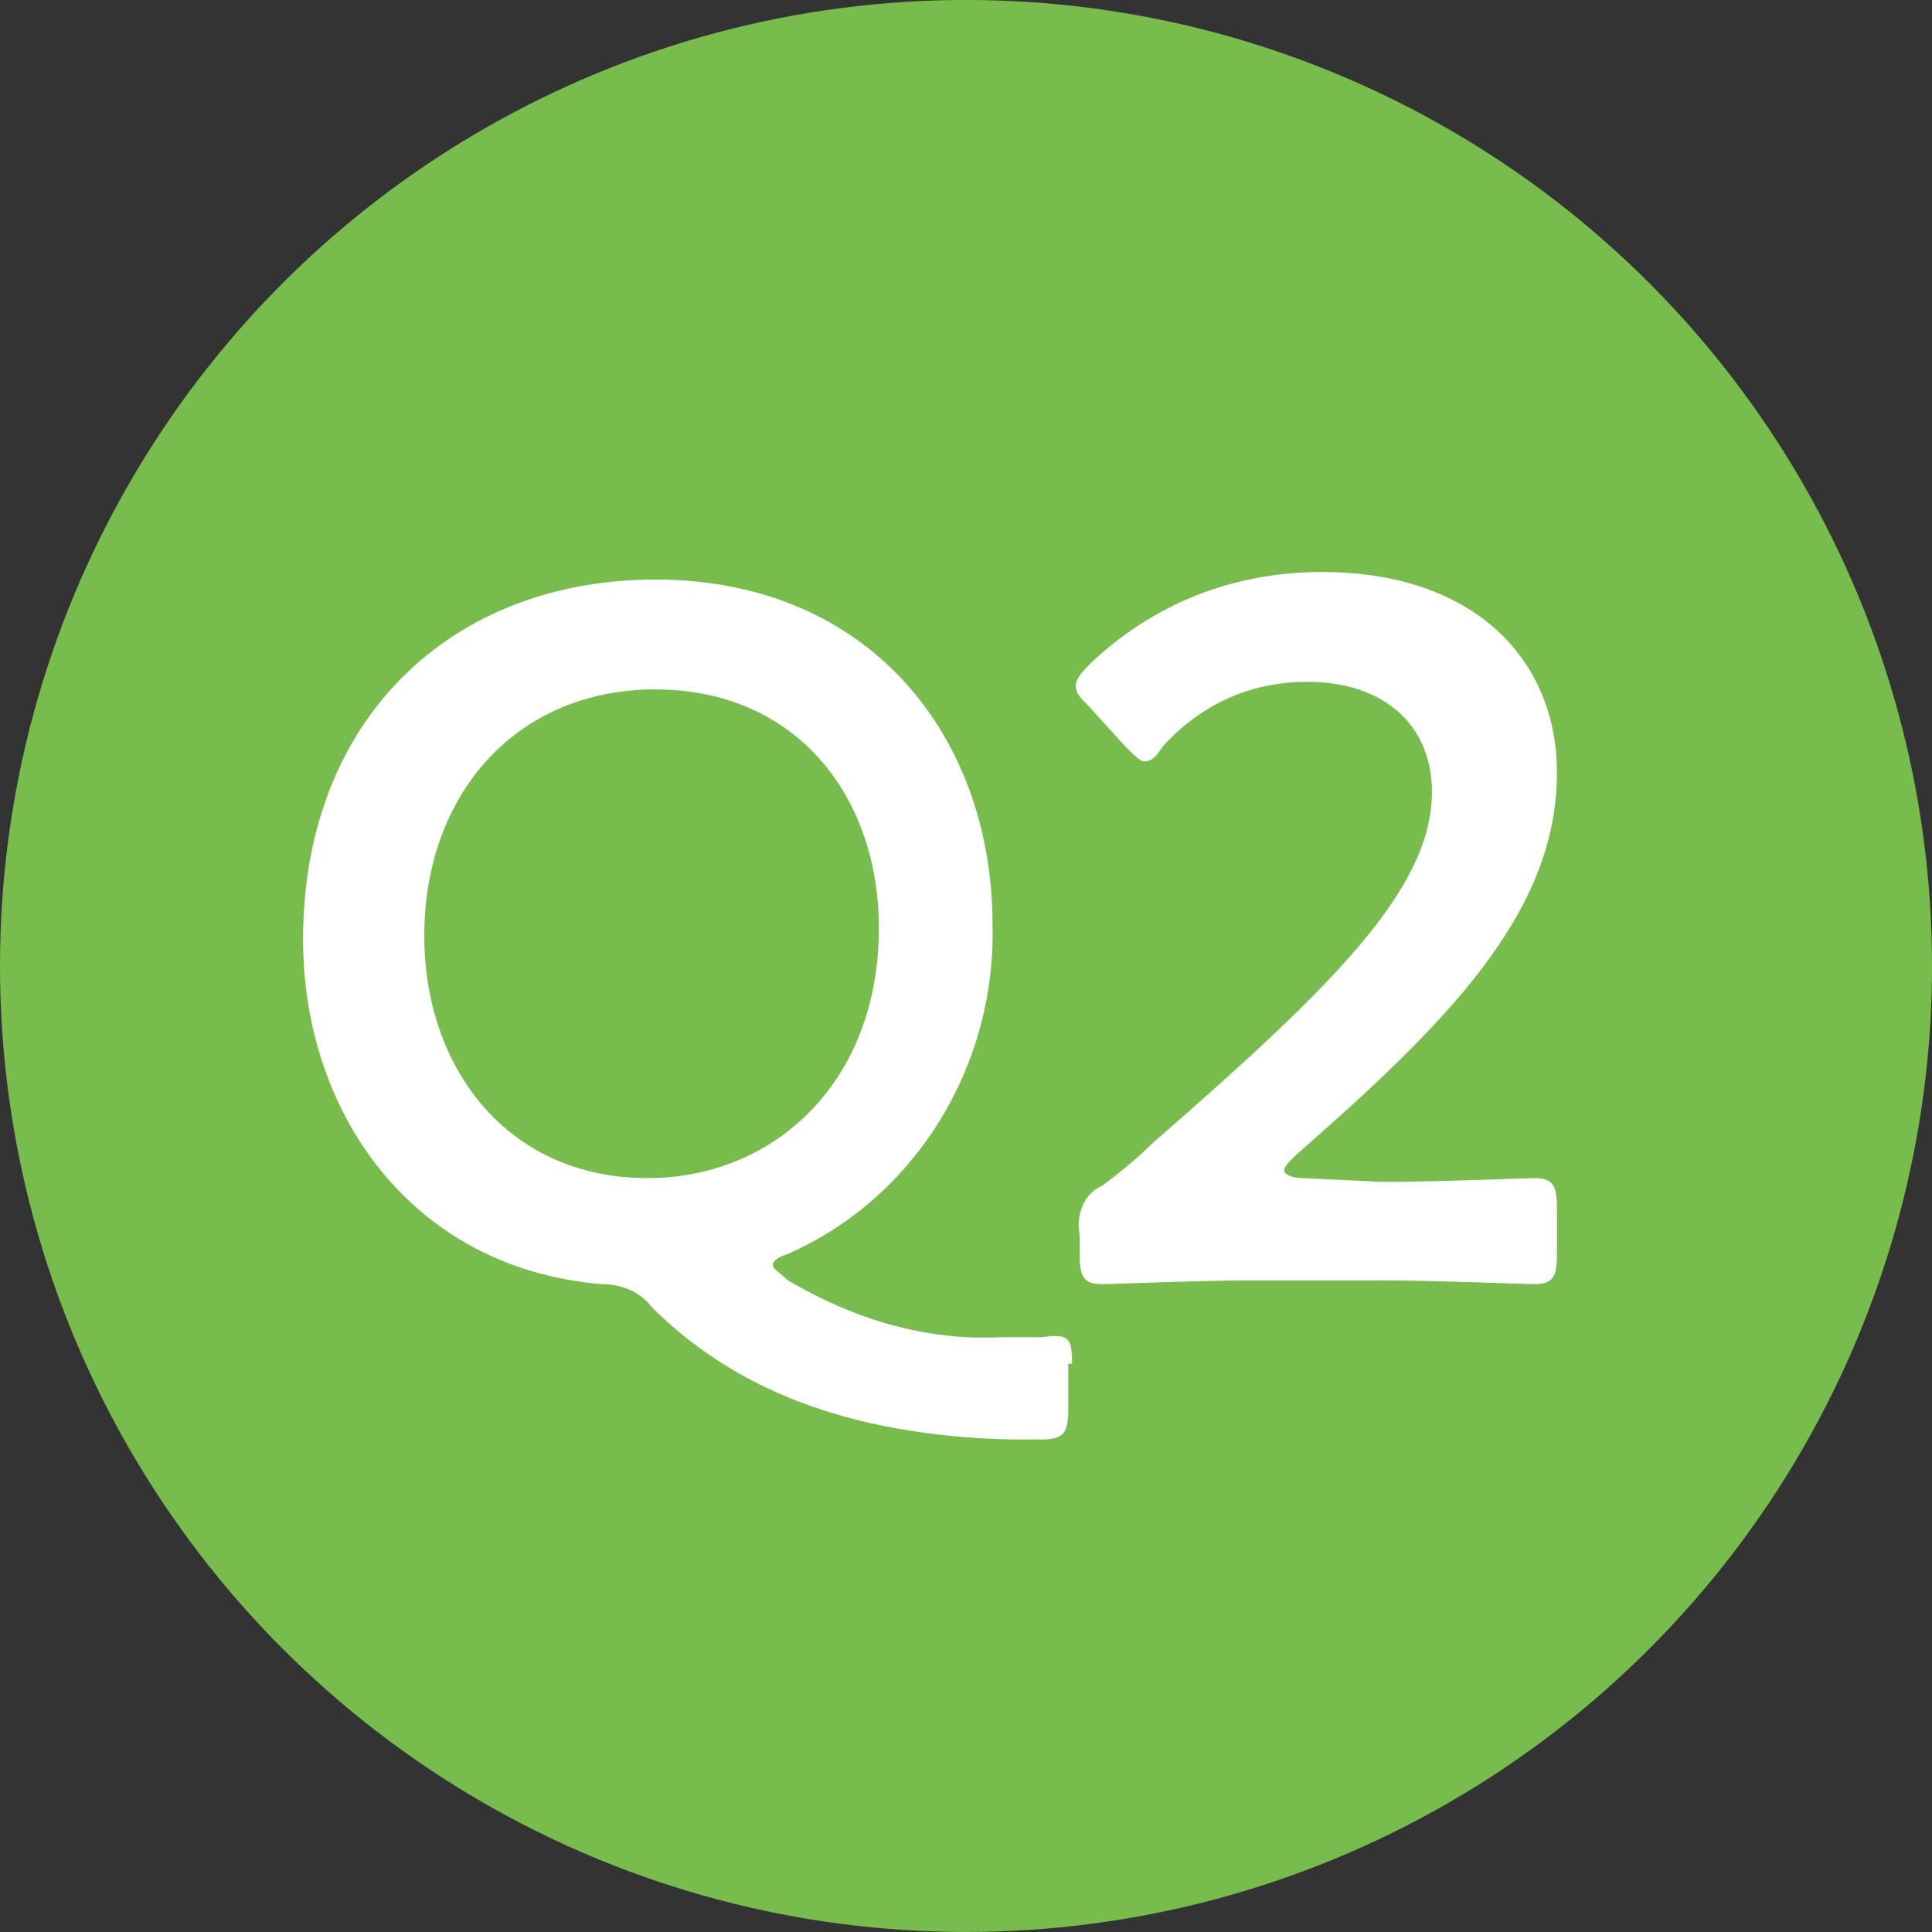 <?xml version="1.0" encoding="utf-8"?>
<!-- Generator: Adobe Illustrator 28.1.0, SVG Export Plug-In . SVG Version: 6.00 Build 0)  -->
<svg version="1.1" id="レイヤー_1" xmlns="http://www.w3.org/2000/svg" xmlns:xlink="http://www.w3.org/1999/xlink" x="0px"
	 y="0px" width="51px" height="51px" viewBox="0 0 51 51" style="enable-background:new 0 0 51 51;" xml:space="preserve">
<rect x="0" y="0" width="51" height="51" fill="#333333" stroke="none"/>
<style type="text/css">
	.st0{fill:#78BC4D;}
	.st1{fill:#FFFFFF;}
</style>
<g id="グループ_2149" transform="translate(-250 -5508.02)">
	<g id="グループ_2104" transform="translate(-69 4003.019)">
		<circle id="楕円形_32" class="st0" cx="344.5" cy="1530.5" r="25.5"/>
		<path id="パス_9524" class="st1" d="M347.3,1541c0-0.7-0.1-0.8-0.8-0.7c-0.3,0-0.7,0-1.1,0c-2,0.1-3.9-0.5-5.6-1.5
			c-0.2-0.2-0.4-0.3-0.4-0.4c0-0.1,0.1-0.2,0.4-0.3c3.4-1.5,5.5-5,5.4-8.7c0-4.9-3.2-9.1-8.9-9.1c-5.4,0-9.3,3.7-9.3,9.5
			c0,4.6,2.9,8.7,7.9,9.1c0.5,0,1,0.2,1.3,0.6c2.1,2.1,5.1,3.4,9.5,3.5c0.3,0,0.5,0,0.8,0c0.6,0,0.7-0.2,0.7-0.8V1541z
			 M336.3,1523.2c3.7,0,5.9,2.8,5.9,6.3c0,4.1-2.8,6.6-6.1,6.6c-3.7,0-5.9-2.9-5.9-6.4C330.2,1526,332.6,1523.2,336.3,1523.2z
			 M353.4,1536.1c-0.3,0-0.5-0.1-0.5-0.2c0-0.1,0.1-0.2,0.3-0.4c4-3.5,6.9-6.4,6.9-10.1c0-3-2.2-5.3-6.2-5.3c-2.3,0-4.4,0.8-6.1,2.4
			c-0.2,0.2-0.4,0.4-0.4,0.6c0,0.2,0.1,0.3,0.3,0.5l1,1.1c0.2,0.2,0.4,0.4,0.5,0.4c0.2,0,0.3-0.1,0.5-0.4c1-1.1,2.3-1.7,3.8-1.7
			c2.1,0,3.3,1.2,3.3,2.9c0,2.6-2.7,5.2-7.4,9.3c-0.4,0.4-0.9,0.8-1.3,1.1c-0.5,0.2-0.7,0.8-0.6,1.3v0.5c0,0.6,0.1,0.8,0.6,0.8
			c0.2,0,2.6-0.1,4-0.1h3.4c1.3,0,3.8,0.1,4,0.1c0.5,0,0.6-0.2,0.6-0.8v-1.2c0-0.6-0.1-0.8-0.6-0.8c-0.2,0-2.6,0.1-4,0.1
			L353.4,1536.1z"/>
	</g>
</g>
</svg>

